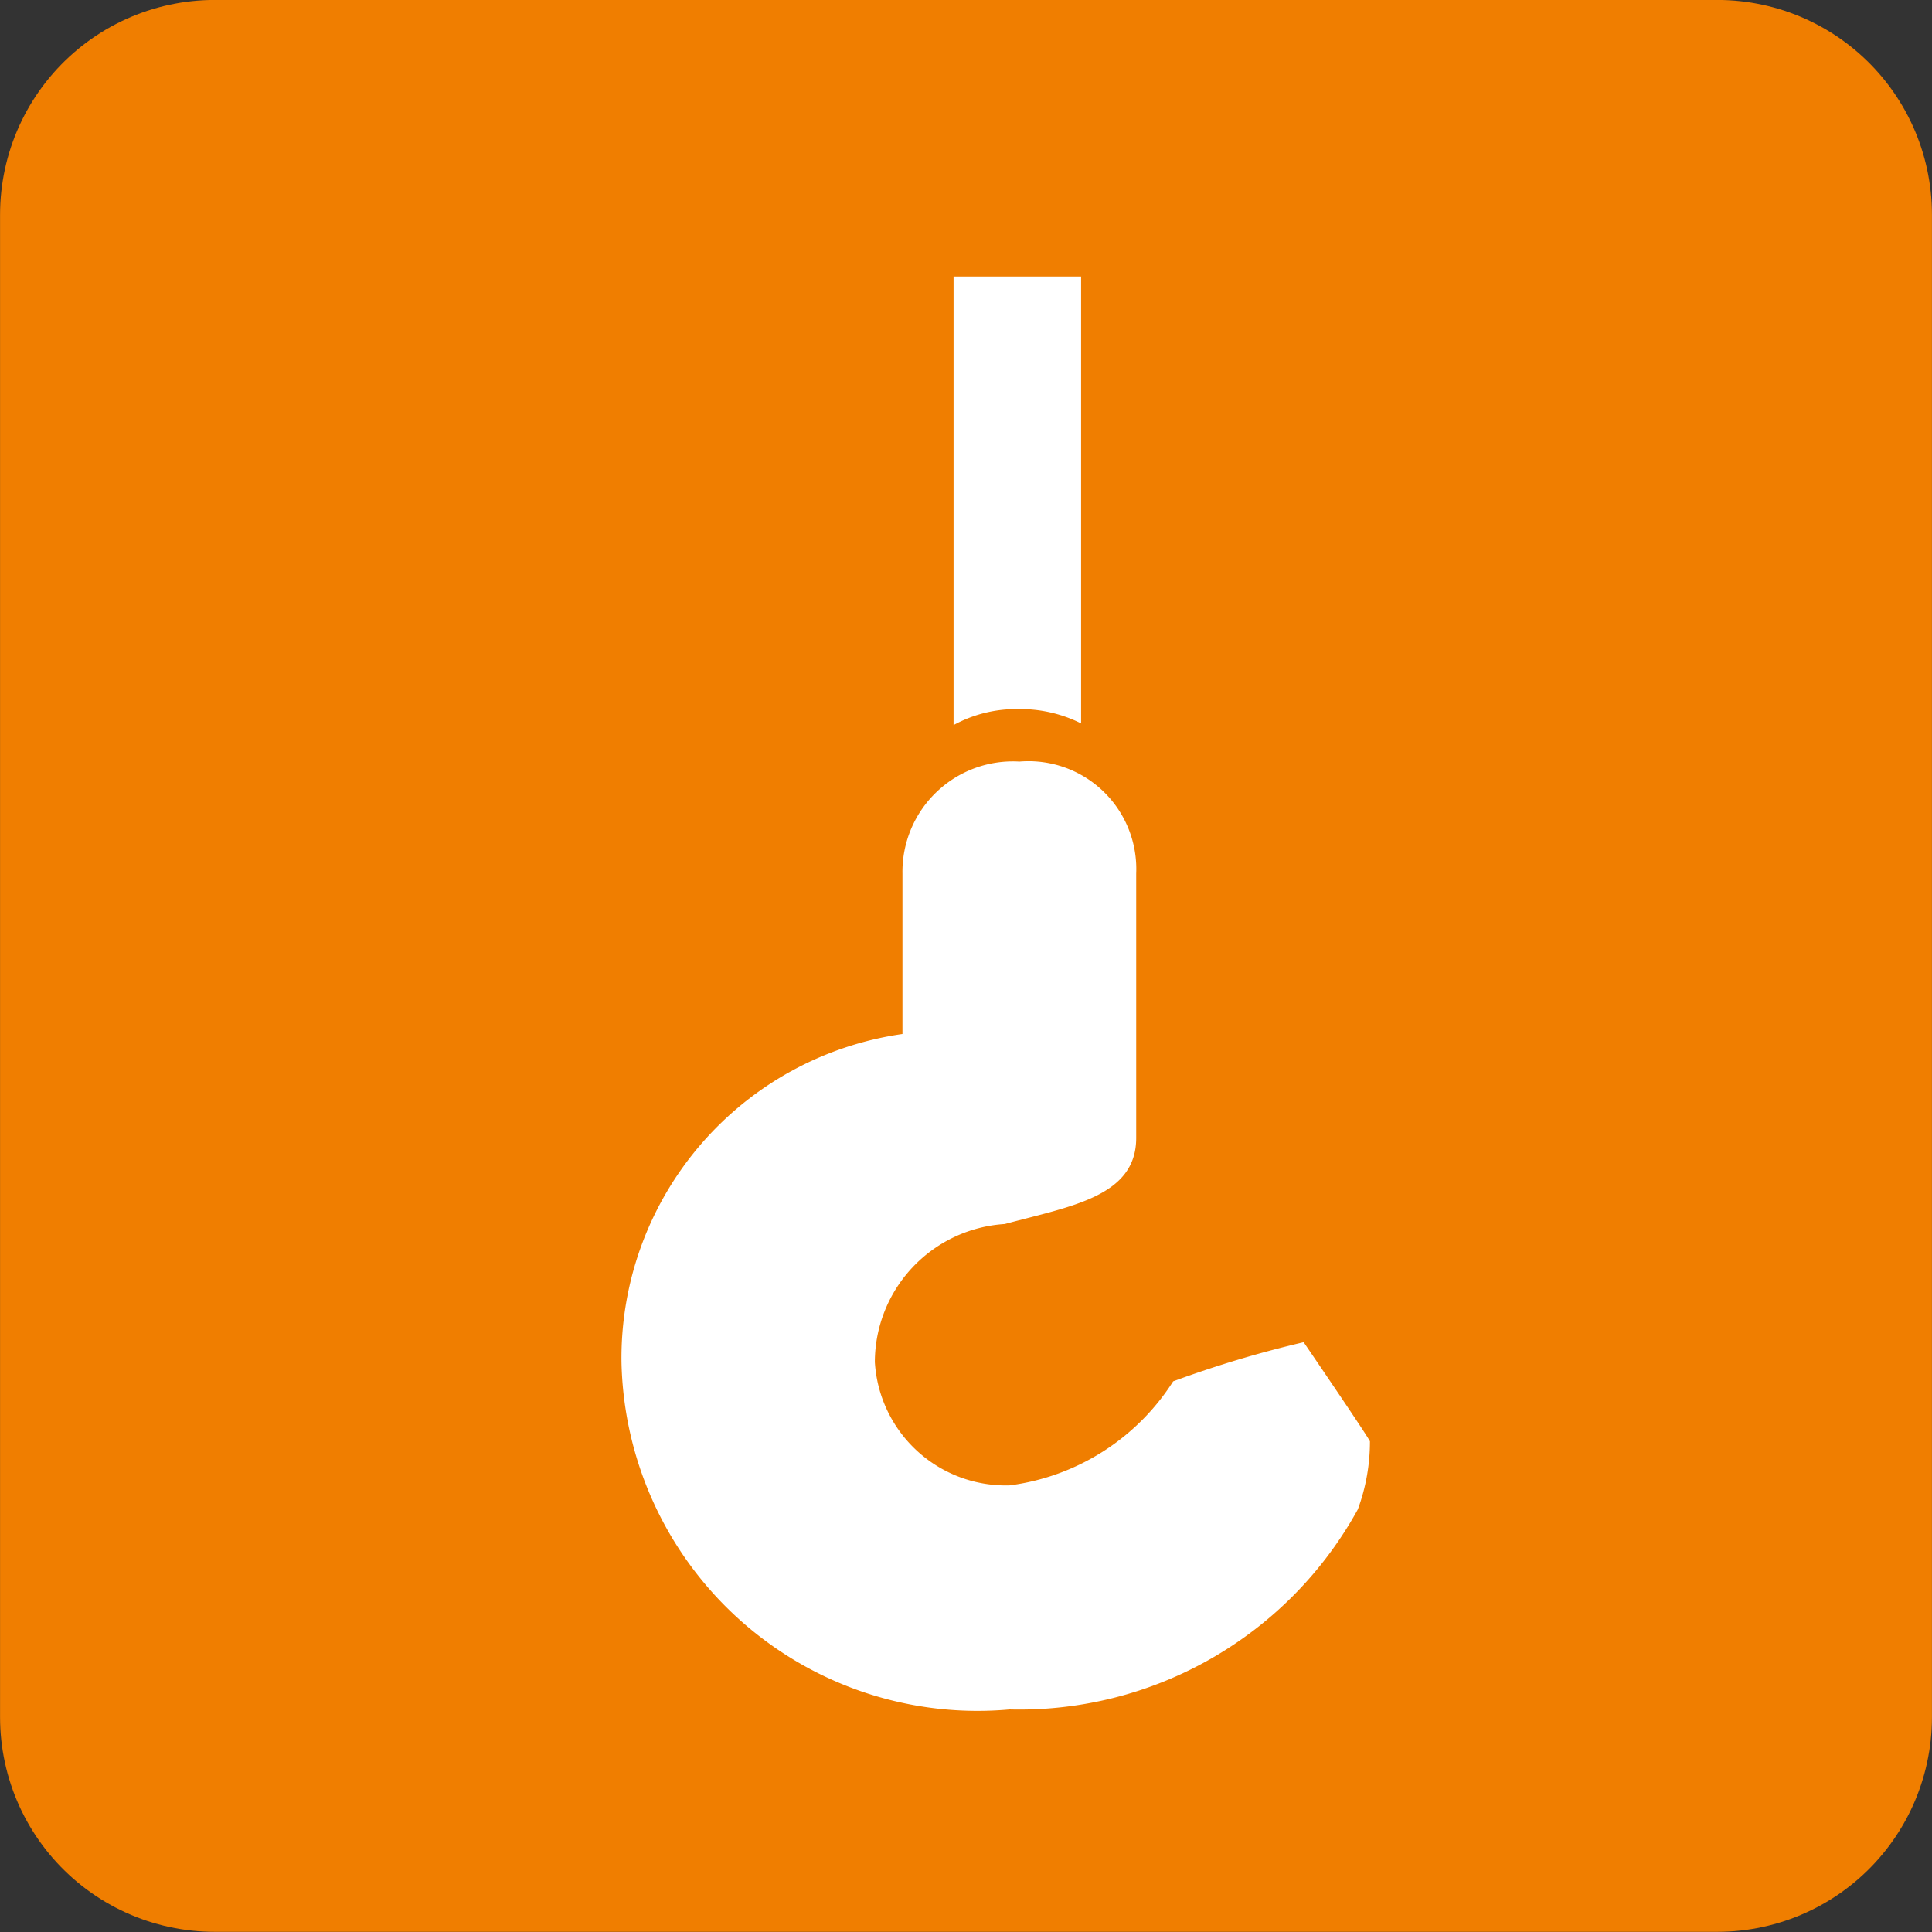 <svg id="Layer_1" data-name="Layer 1" xmlns="http://www.w3.org/2000/svg" viewBox="0 0 16.936 16.936"><rect x="0" y="0" width="16.936" height="16.936" fill="#333333" stroke="none"/><defs><style>.cls-1{fill:#f07e00;}.cls-2,.cls-3{fill:none;}.cls-2{stroke:#f07e00;stroke-linecap:square;stroke-linejoin:round;stroke-width:3.763px;}.cls-4{fill:#fff;}</style></defs><title>lifting.bracket</title><rect class="cls-1" x="1.882" y="1.881" width="13.172" height="13.172"/><rect class="cls-2" x="1.882" y="1.881" width="13.172" height="13.172"/><rect class="cls-3" y="0.001" width="16.935" height="16.935"/><rect class="cls-3" y="0.001" width="16.935" height="16.935"/><path class="cls-4" d="M9.96,9.974c0,0.513-.569.598-1.153,0.755a1.215,1.215,0,0,0-1.138,1.21A1.15,1.15,0,0,0,8.85,13.02a2.006,2.006,0,0,0,1.434-.912,9.659,9.659,0,0,1,1.144-.343s0.581,0.851.581,0.87a1.717,1.717,0,0,1-.106.595A3.386,3.386,0,0,1,8.85,14.984a3.122,3.122,0,0,1-3.402-3.045A2.87,2.87,0,0,1,7.911,9.063V7.657a0.968,0.968,0,0,1,1.025-.982A0.945,0.945,0,0,1,9.96,7.657V9.974Z" transform="translate(0 0.001)"/><path class="cls-4" d="M9.477,6.341V2.423H8.359V6.355a1.141,1.141,0,0,1,.563-0.14,1.187,1.187,0,0,1,.556.126" transform="translate(0 0.001)"/></svg>
